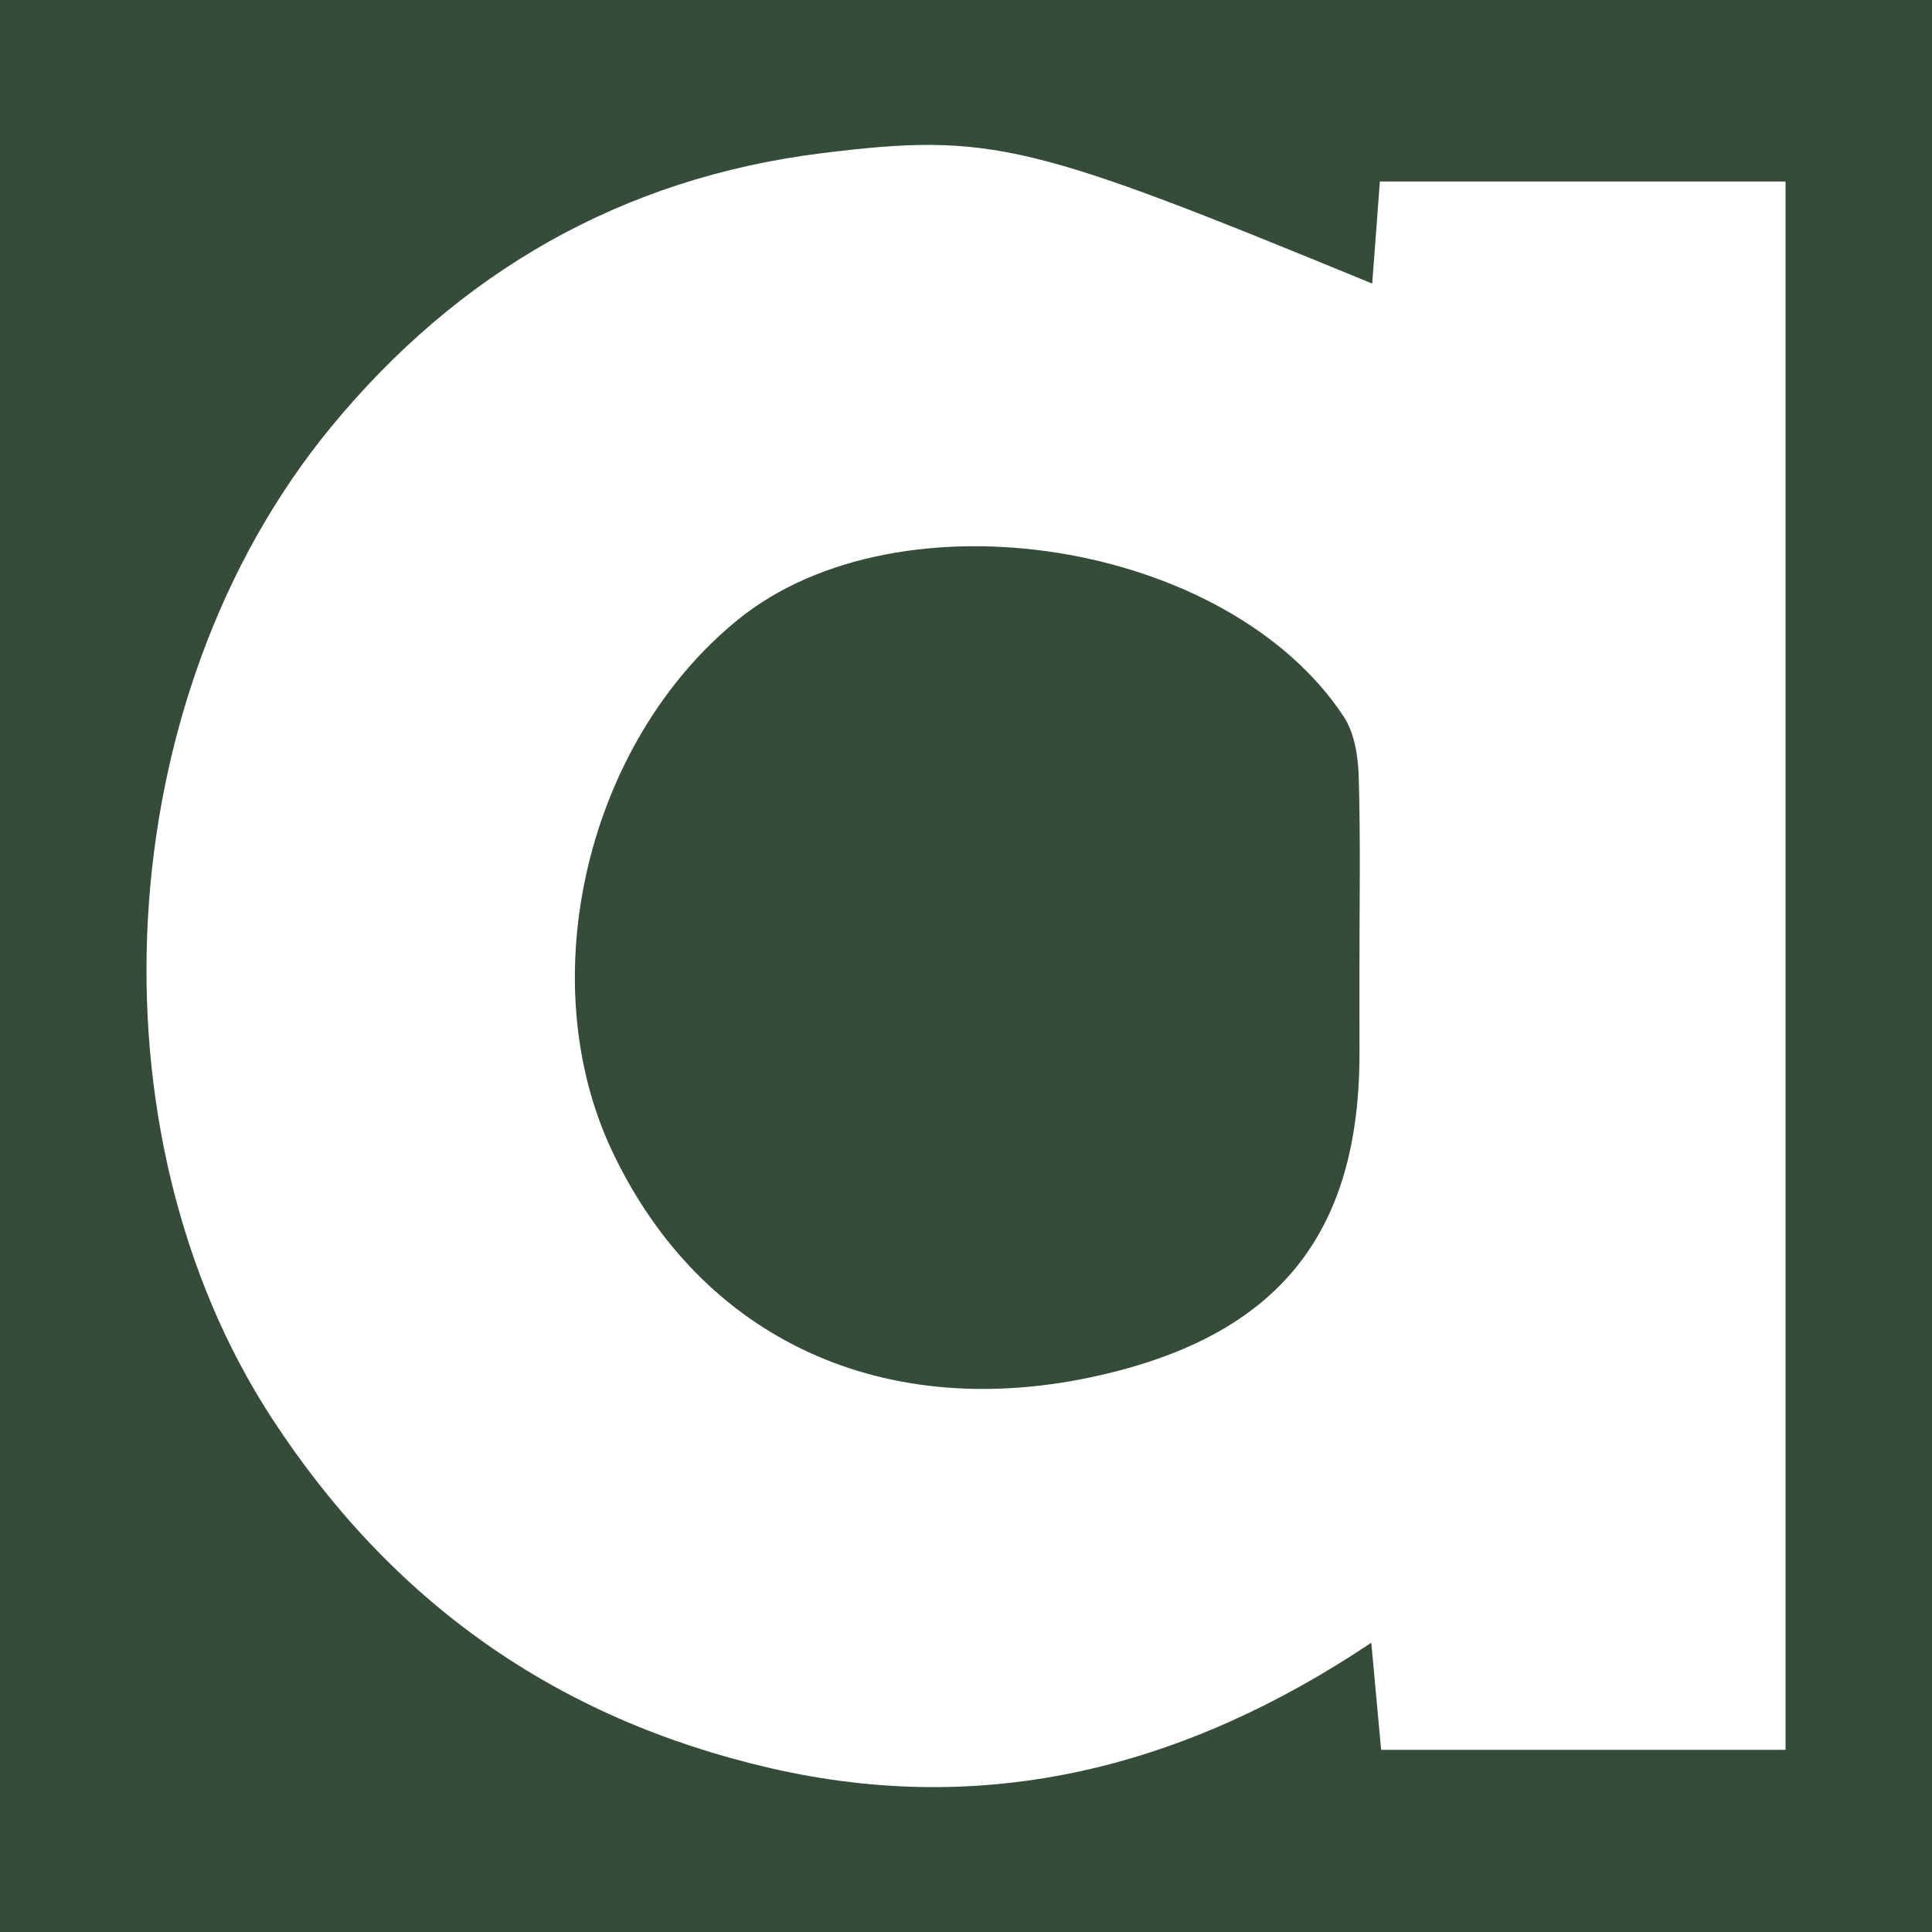 <?xml version="1.0" encoding="utf-8"?>
<!-- Generator: Adobe Illustrator 17.0.0, SVG Export Plug-In . SVG Version: 6.00 Build 0)  -->
<!DOCTYPE svg PUBLIC "-//W3C//DTD SVG 1.1//EN" "http://www.w3.org/Graphics/SVG/1.1/DTD/svg11.dtd">
<svg version="1.1" id="Layer_1" xmlns="http://www.w3.org/2000/svg" xmlns:xlink="http://www.w3.org/1999/xlink" x="0px" y="0px"
	 width="200px" height="200px" viewBox="0 0 200 200" enable-background="new 0 0 200 200" xml:space="preserve">
<rect fill="#344C38" width="200" height="200"/>
<g>
	<path fill="#FFFFFF" d="M184.837,18.79c0,54.392,0,108.131,0,162.349c-14.085,0-27.695,0-41.864,0
		c-0.319-3.478-0.617-6.727-1.017-11.084c-19.225,12.868-39.781,18.163-62.249,12.971c-22.044-5.094-39.116-17.105-51.571-36.222
		c-19.245-29.538-16.964-74.485,6.09-102.544c13.174-16.034,30.133-25.83,50.84-28.4c17.661-2.192,21.668-1.025,56.985,13.496
		c0.254-3.384,0.5-6.663,0.793-10.566C156.668,18.79,170.244,18.79,184.837,18.79z M140.728,100.655
		c0-6.734,0.121-13.472-0.071-20.201c-0.06-2.119-0.431-4.562-1.554-6.268c-12.008-18.24-45.979-23.61-62.697-10.051
		c-15.648,12.691-21.456,37.207-13.037,55.029c9.235,19.548,28.259,28.282,50.526,23.197c18.429-4.209,26.837-14.638,26.837-33.287
		C140.732,106.267,140.732,103.461,140.728,100.655z"/>
</g>
</svg>
